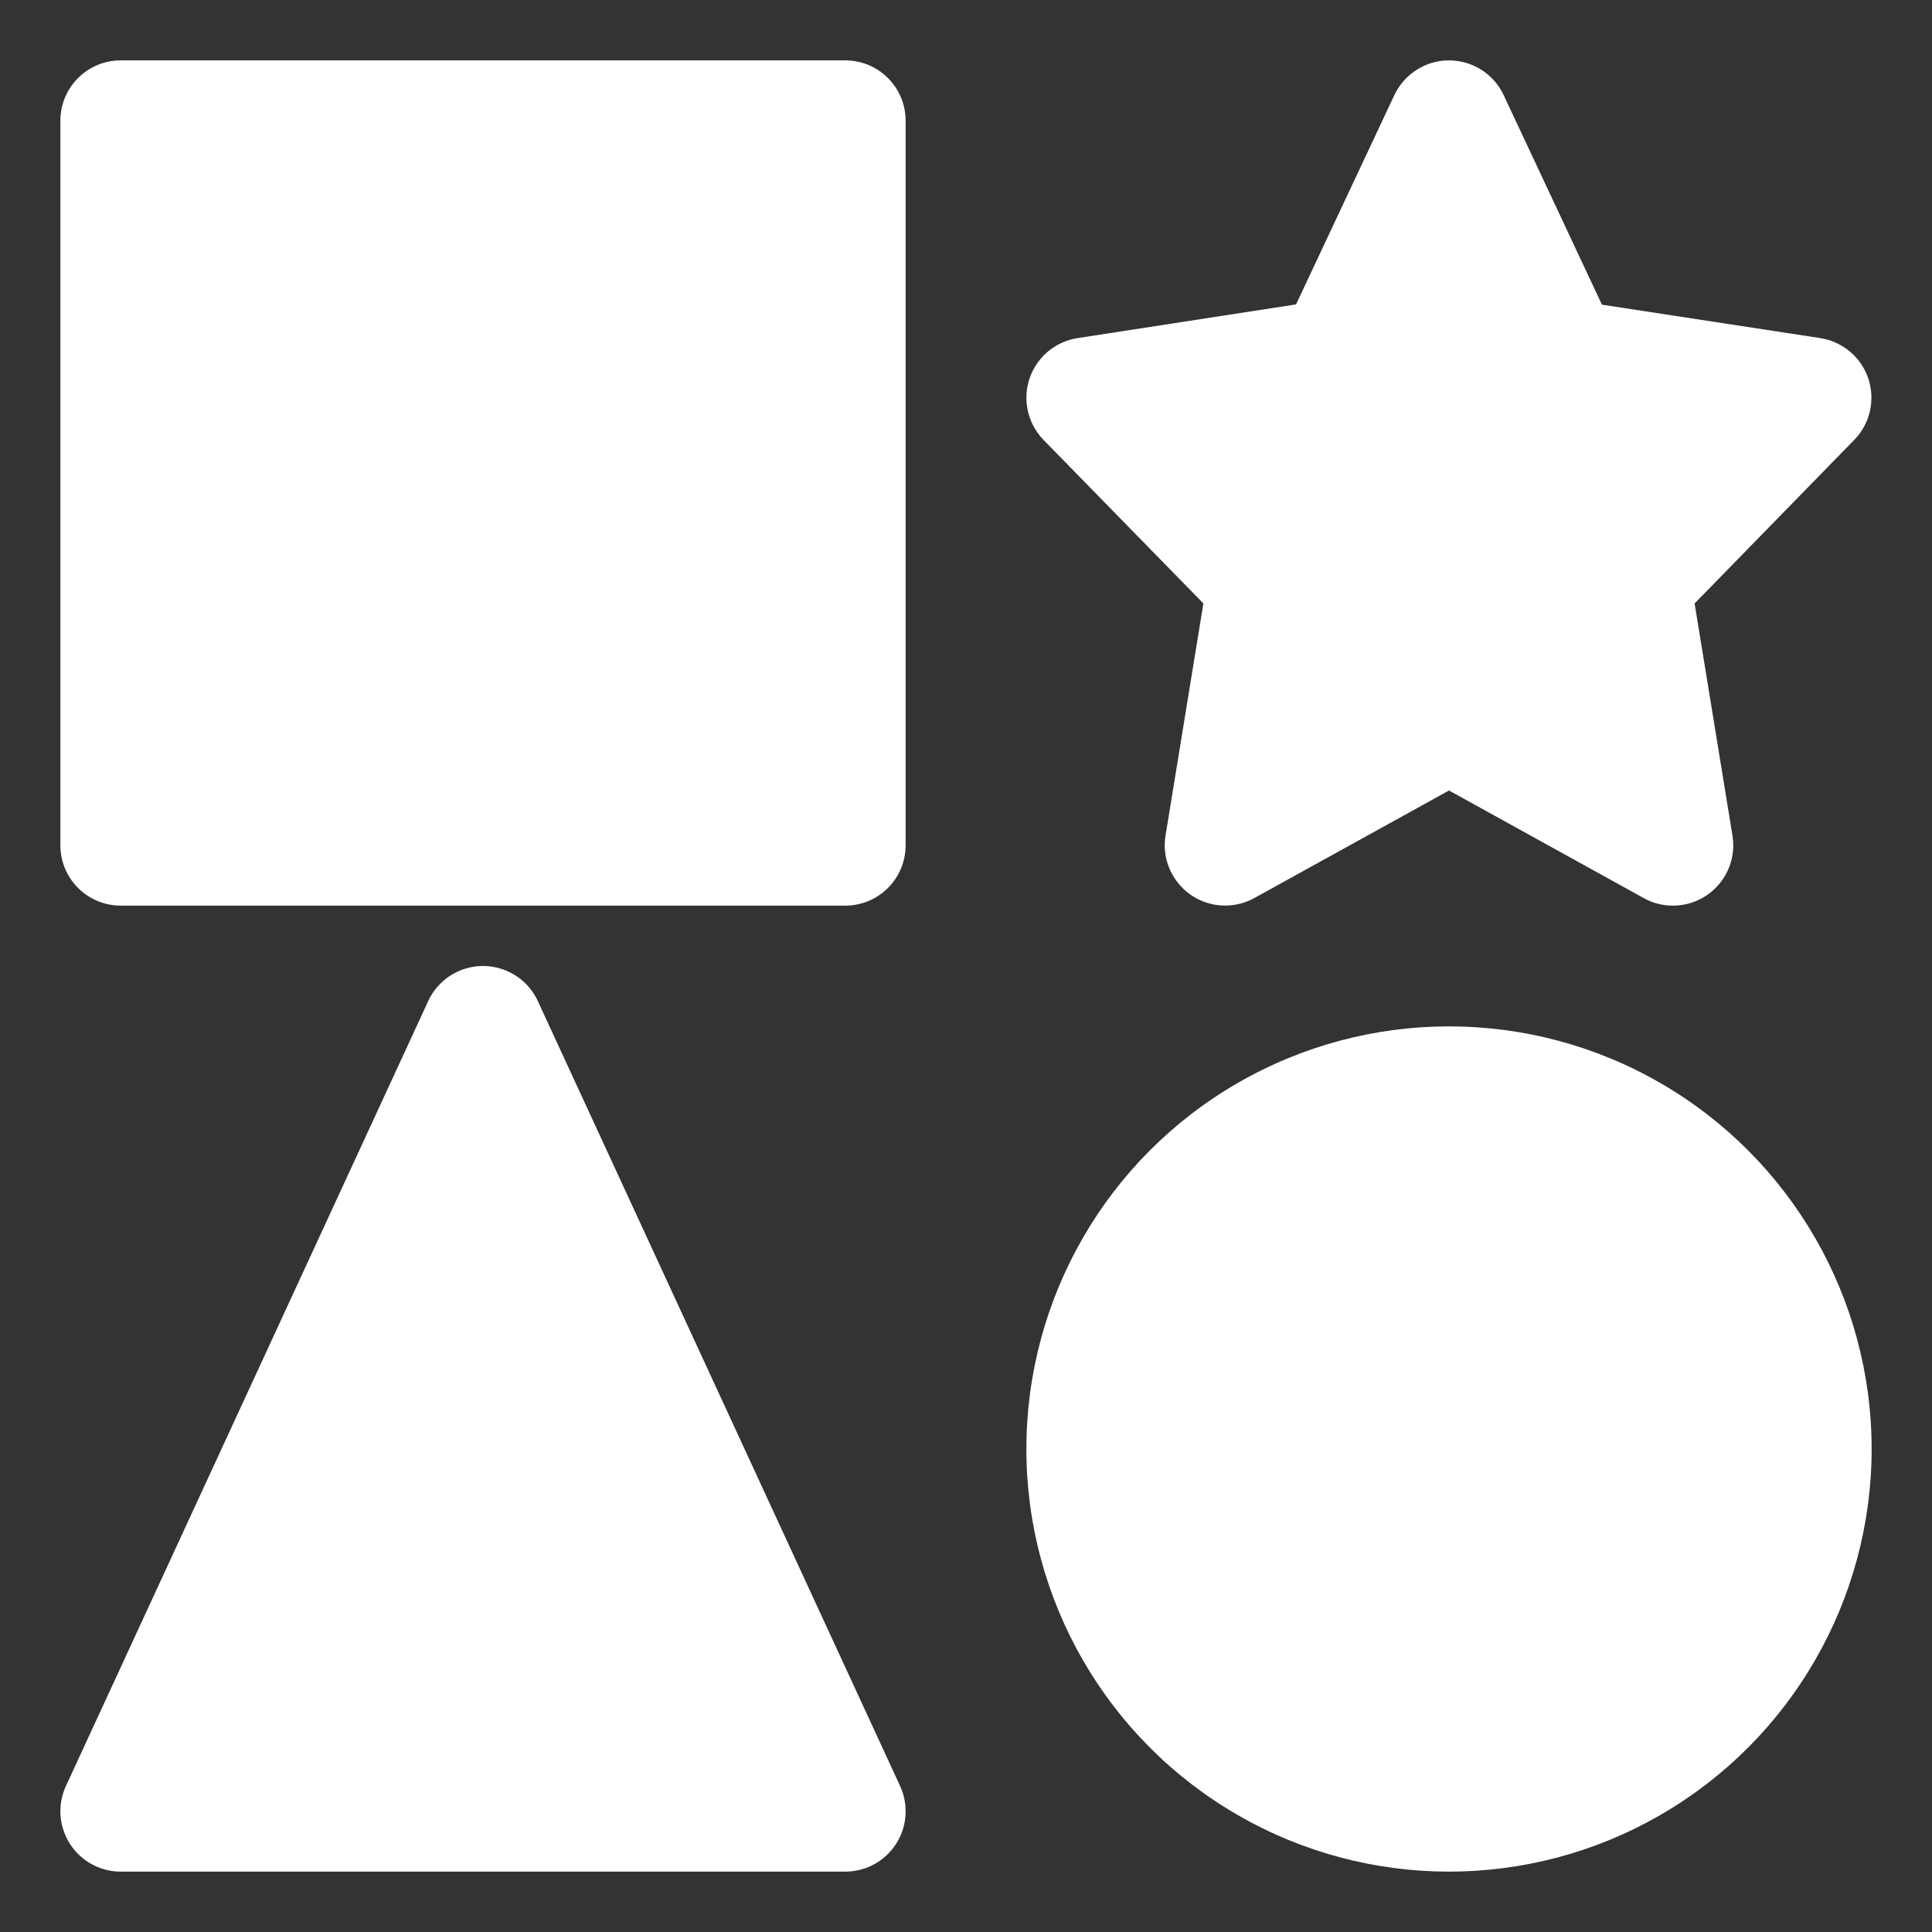 <svg version="1.1" id="Layer_1" xmlns="http://www.w3.org/2000/svg" xmlns:xlink="http://www.w3.org/1999/xlink" x="0px" y="0px"
	 viewBox="0 0 512 512" enable-background="new 0 0 512 512" xml:space="preserve">
<rect x="0" y="0" width="512" height="512" fill="#333333" stroke="none"/>
<g id="Shape_Symbols">
	<path fill="#FFFFFF" d="M32,16h192c8.84,0,16,7.16,16,16v192c0,8.84-7.16,16-16,16H32c-8.84,0-16-7.16-16-16V32
		C16,23.16,23.16,16,32,16z"/>
	<path fill="#FFFFFF" d="M142.53,265.3c-3.7-8.02-13.21-11.53-21.23-7.82c-3.46,1.59-6.23,4.37-7.82,7.82l-96,208
		c-3.7,8.02-0.2,17.53,7.82,21.23c2.1,0.97,4.39,1.47,6.7,1.47h192c8.84,0,16-7.16,16-16c0-2.31-0.5-4.6-1.47-6.7L142.53,265.3z"/>
	<path fill="#FFFFFF" d="M318.91,159.92l-10.03,61.5c-1.42,8.72,4.51,16.94,13.23,18.36c3.53,0.57,7.16-0.05,10.29-1.78l51.6-28.51
		L435.6,238c2.36,1.32,5.02,2.01,7.73,2c8.84,0,16-7.16,16-16c0-0.86-0.07-1.72-0.21-2.58l-10.03-61.5l42.37-43.41
		c6.13-6.36,5.95-16.49-0.41-22.62c-2.37-2.28-5.38-3.78-8.63-4.29l-57.89-8.86L398.48,25.2c-3.76-8-13.29-11.43-21.29-7.67
		c-3.37,1.59-6.09,4.3-7.67,7.67l-26.05,55.47l-57.89,8.93c-8.73,1.34-14.73,9.51-13.39,18.24c0.51,3.29,2.03,6.35,4.35,8.74
		L318.91,159.92z"/>
	<circle fill="#FFFFFF" cx="384" cy="384" r="112"/>
</g>
</svg>

